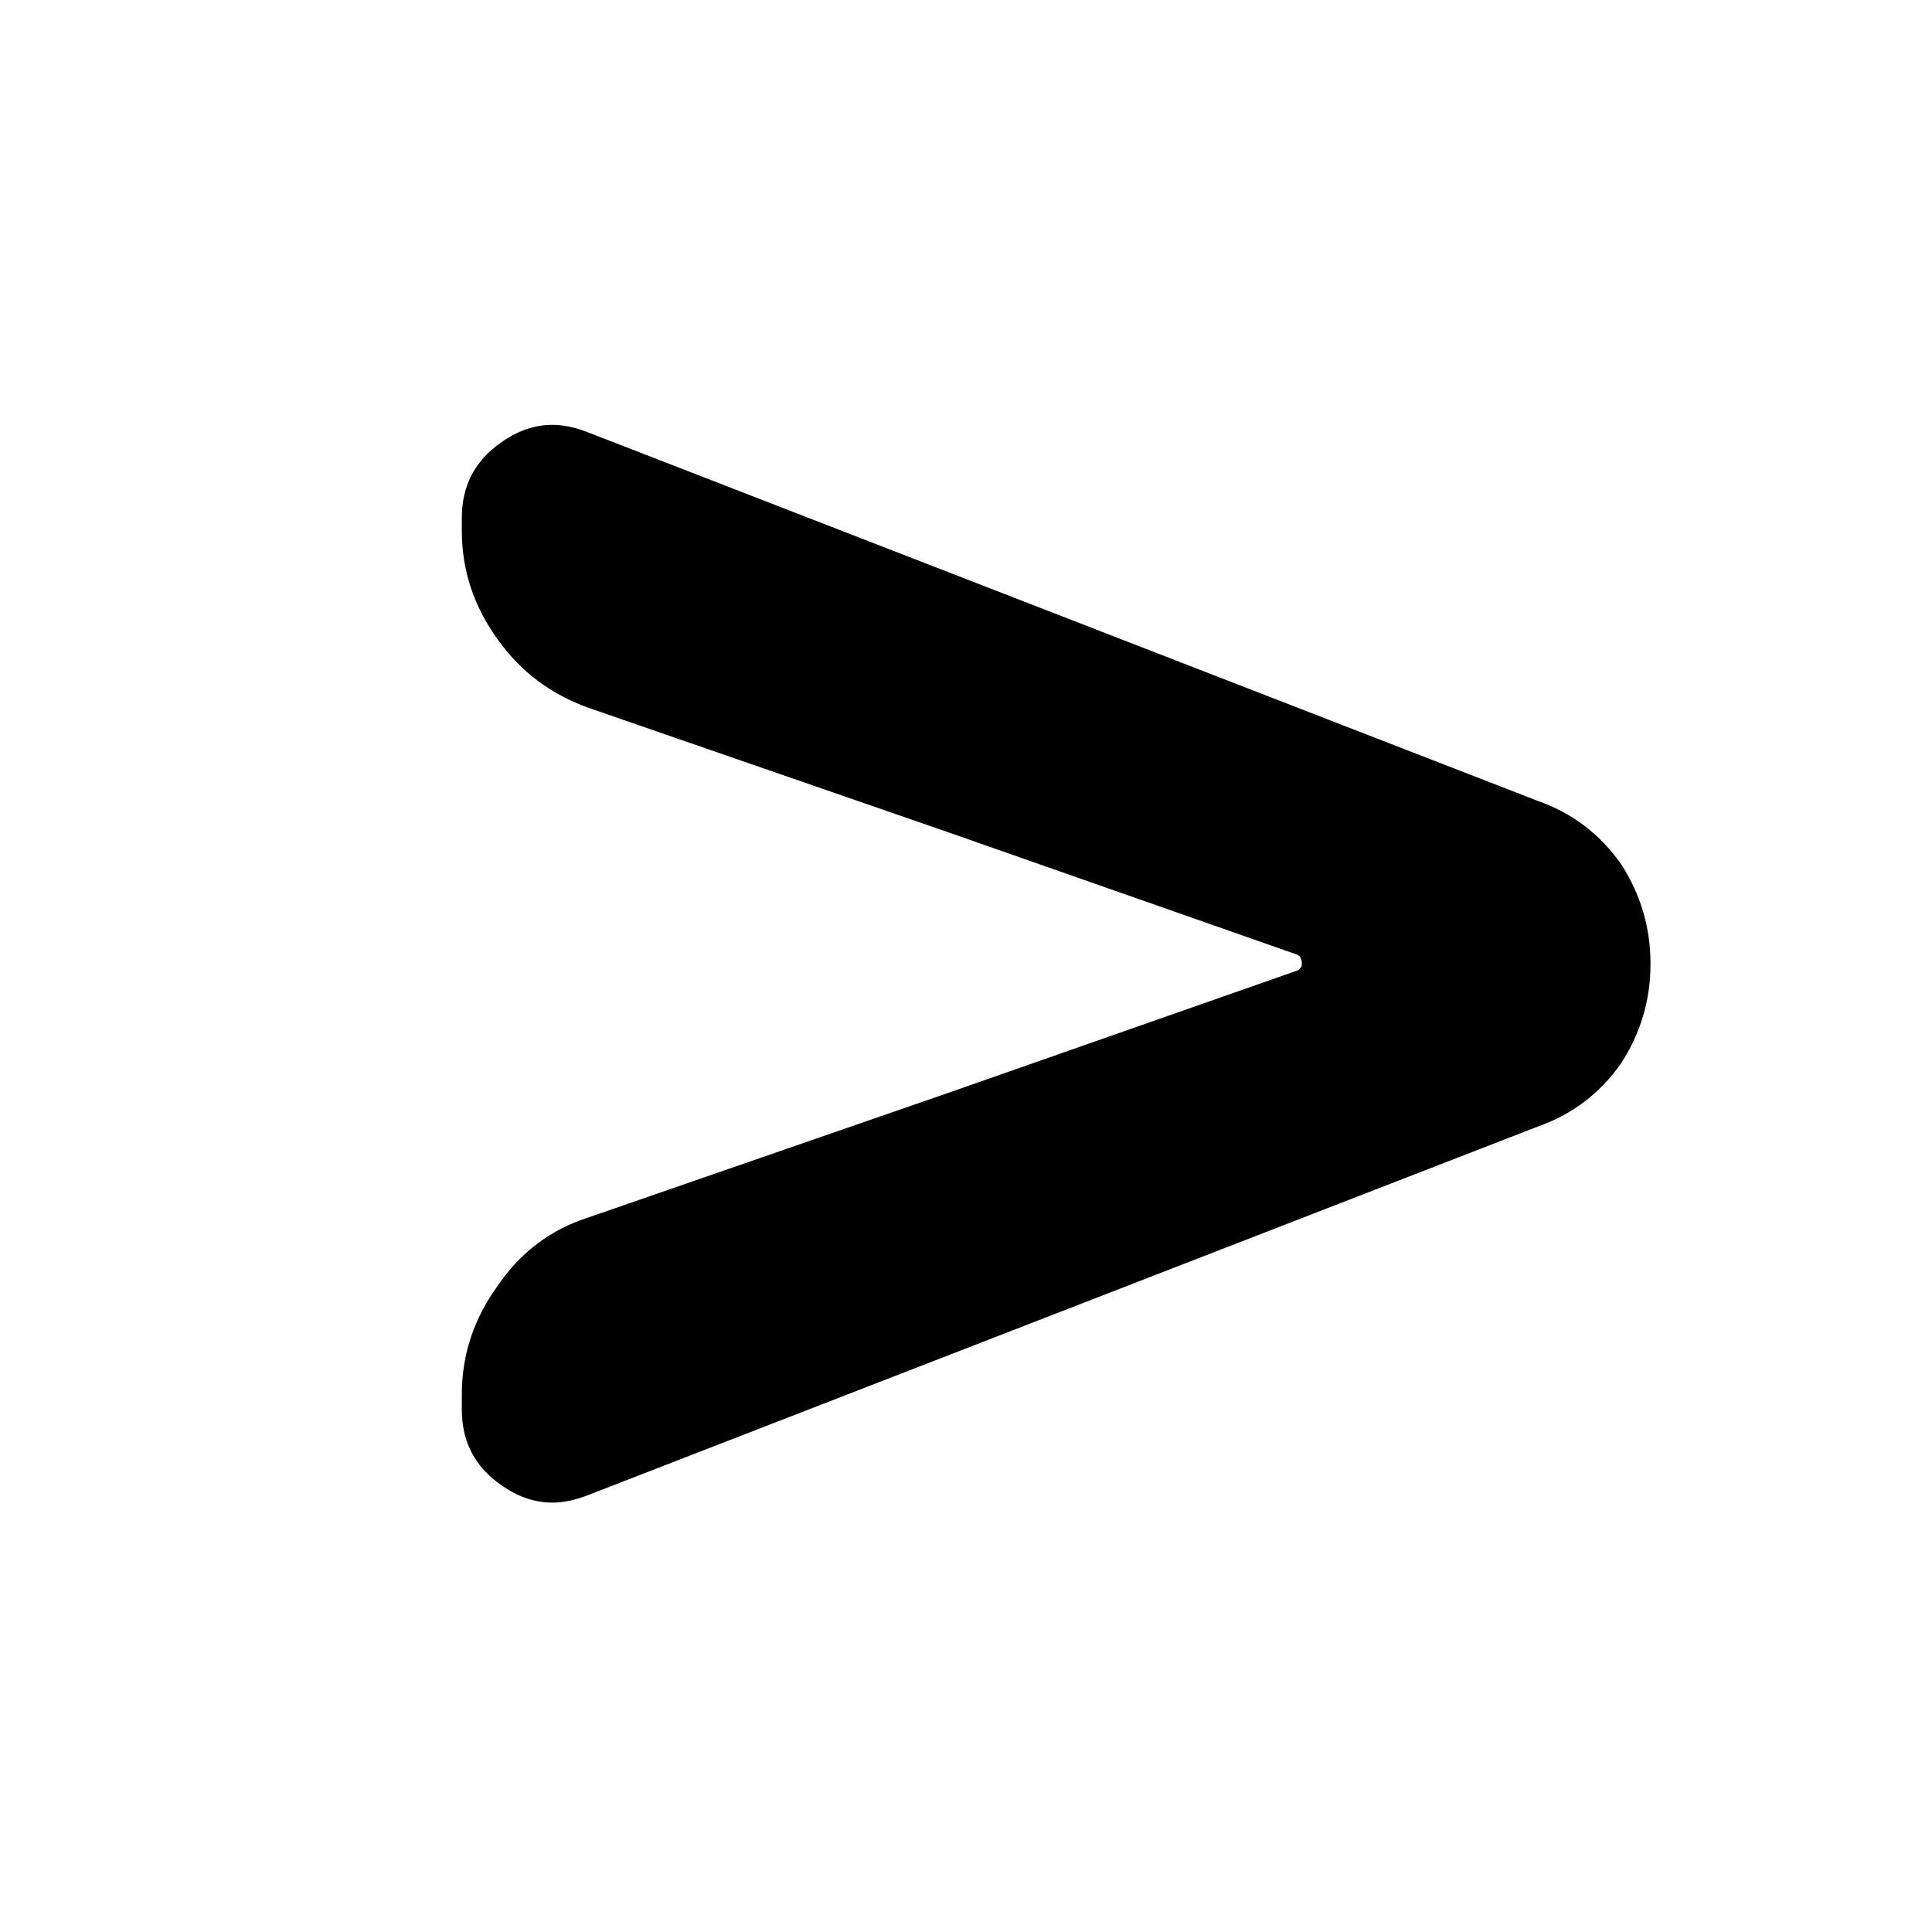 <svg width="20" height="20" viewBox="0 0 20 20" fill="none" xmlns="http://www.w3.org/2000/svg">
<g clip-path="url(#clip0_329:296)">
<path d="M4.781 14.594C4.781 14.922 4.914 15.18 5.18 15.367C5.352 15.492 5.531 15.555 5.719 15.555C5.828 15.555 5.945 15.531 6.07 15.484L15.914 11.664C16.273 11.539 16.562 11.32 16.781 11.008C16.984 10.695 17.086 10.352 17.086 9.977C17.086 9.602 16.984 9.258 16.781 8.945C16.562 8.633 16.273 8.414 15.914 8.289L6.07 4.469C5.945 4.422 5.828 4.398 5.719 4.398C5.531 4.398 5.352 4.461 5.18 4.586C4.914 4.773 4.781 5.031 4.781 5.359V5.5C4.781 5.906 4.906 6.281 5.156 6.625C5.391 6.953 5.703 7.188 6.094 7.328L9.82 8.617L13.43 9.883C13.461 9.898 13.477 9.93 13.477 9.977C13.477 10.008 13.461 10.031 13.43 10.047L9.82 11.312L6.094 12.602C5.703 12.727 5.391 12.961 5.156 13.305C4.906 13.648 4.781 14.023 4.781 14.43V14.594Z" fill="black"/>
</g>
<defs>
<clipPath id="clip0_329:296">
<rect width="20" height="20" fill="white"/>
</clipPath>
</defs>
</svg>
